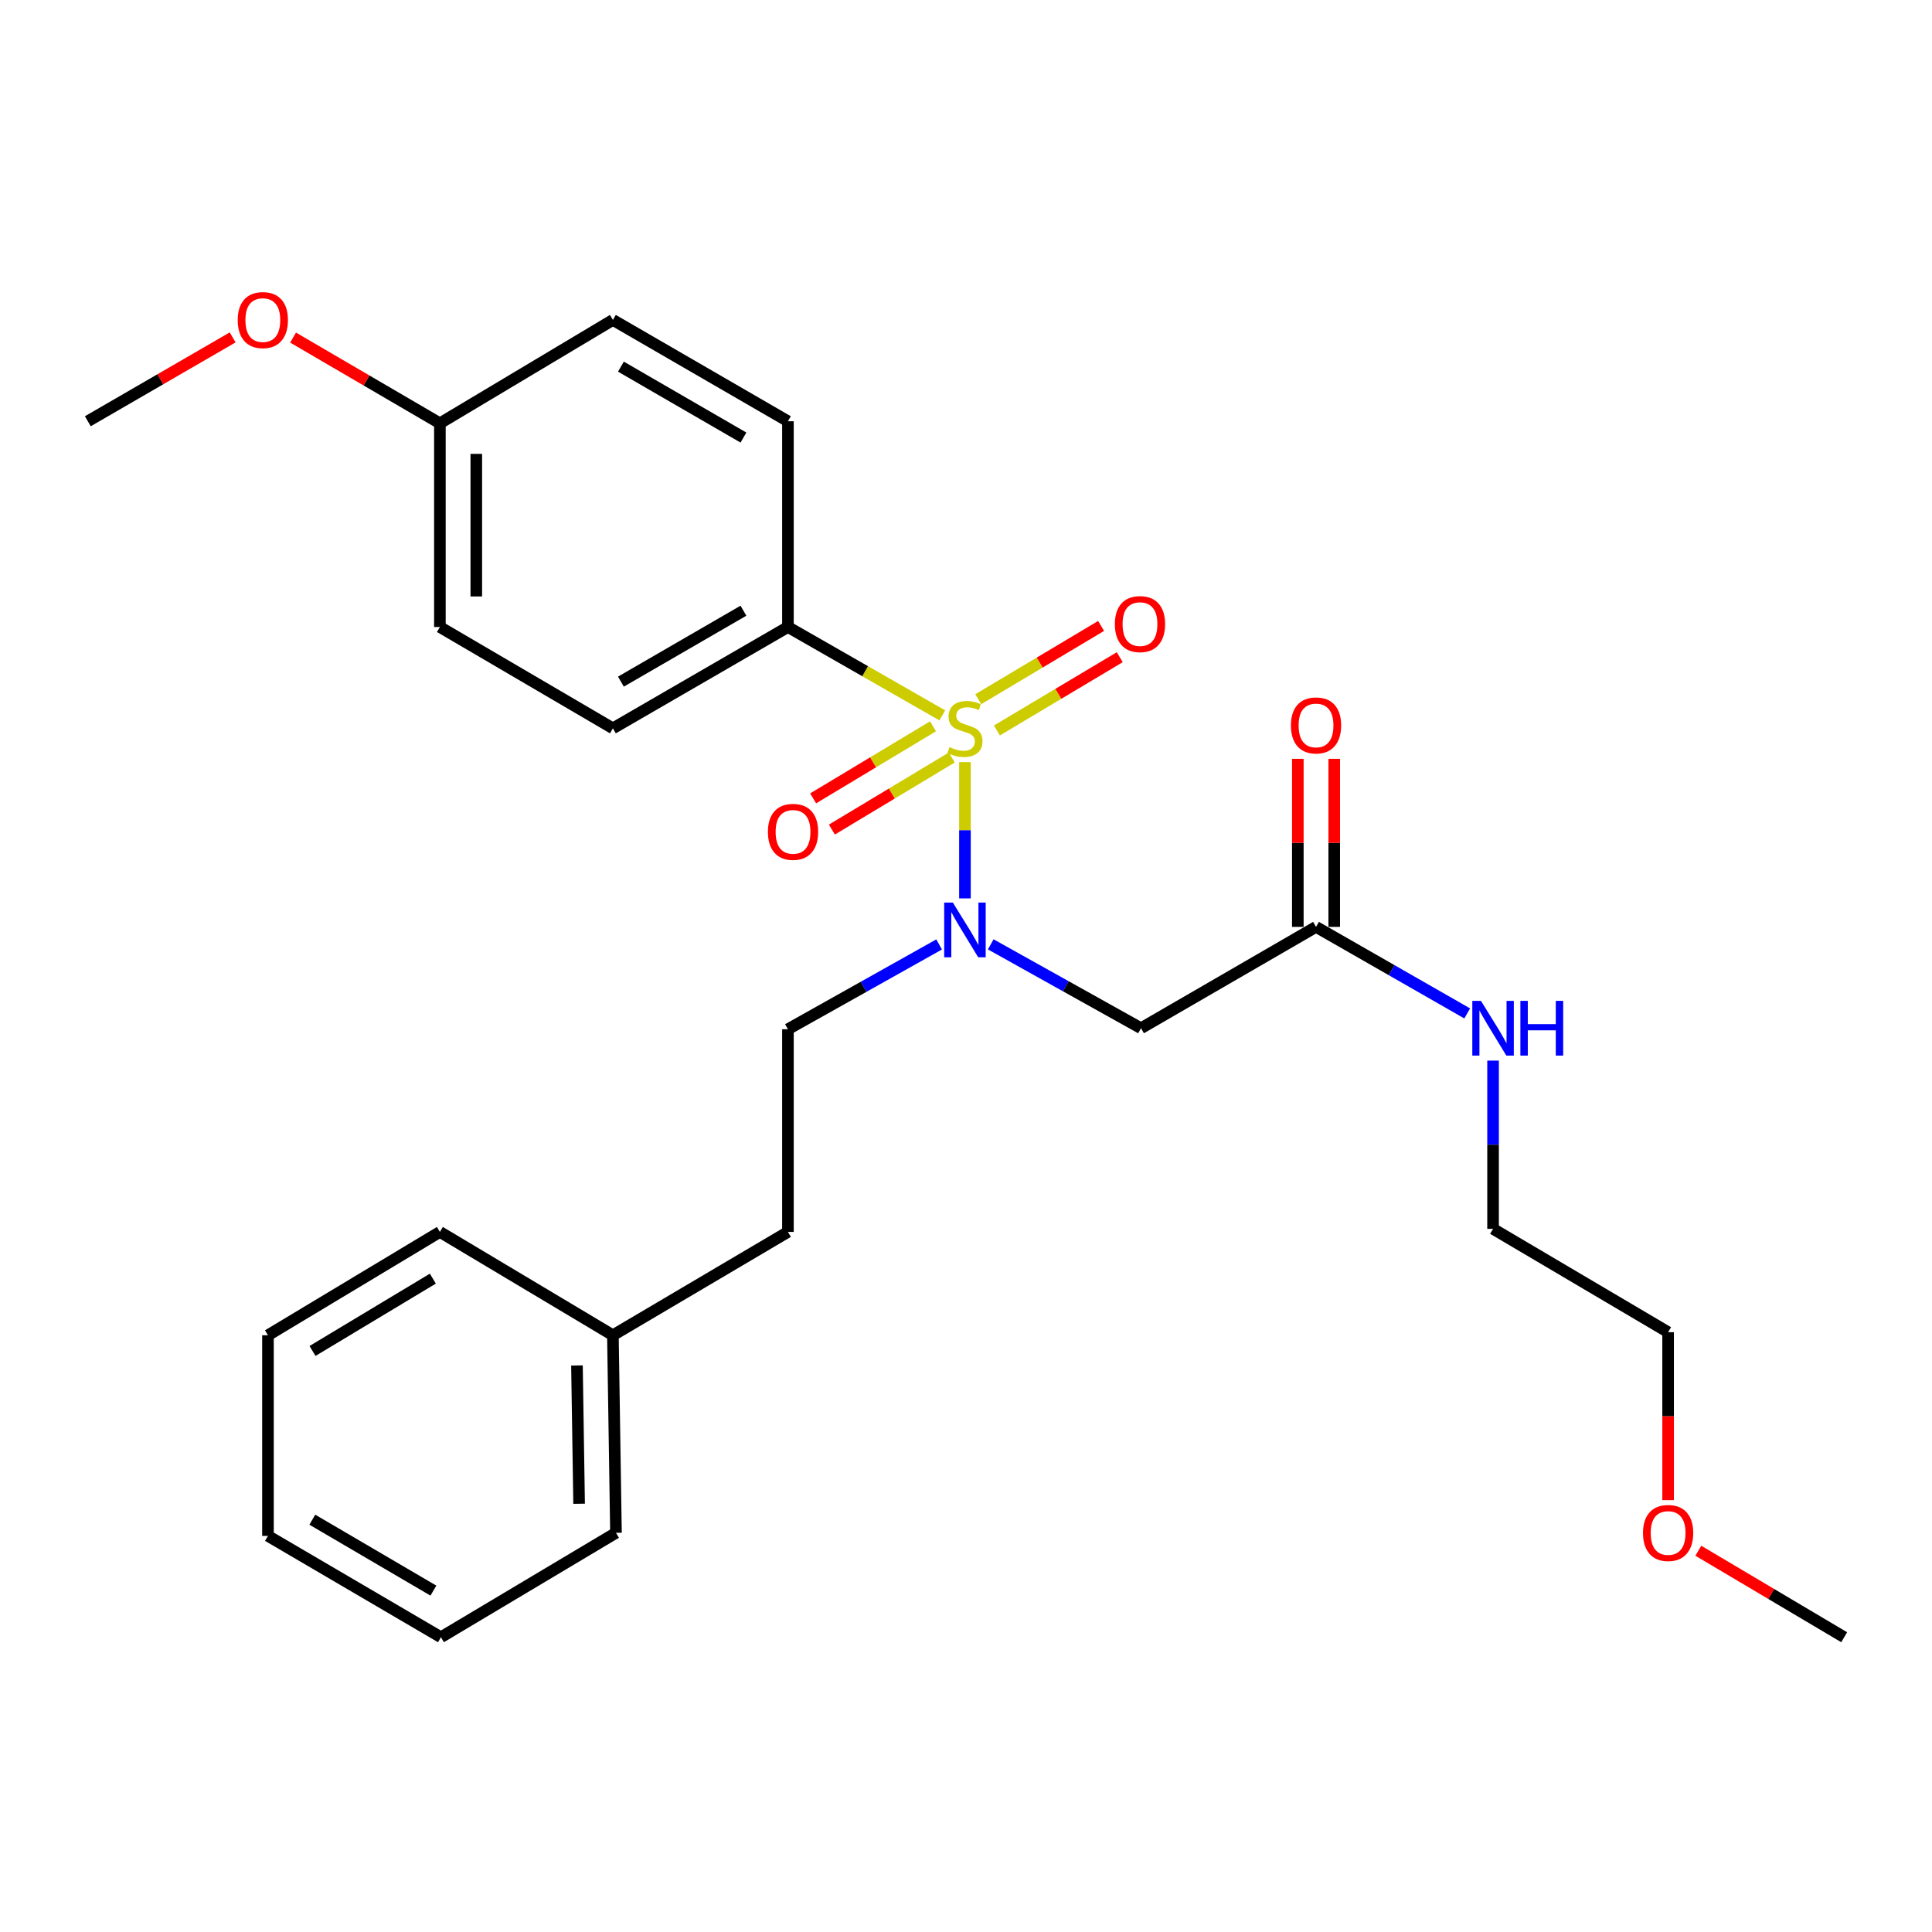<?xml version='1.0' encoding='iso-8859-1'?>
<svg version='1.1' baseProfile='full'
              xmlns='http://www.w3.org/2000/svg'
                      xmlns:rdkit='http://www.rdkit.org/xml'
                      xmlns:xlink='http://www.w3.org/1999/xlink'
                  xml:space='preserve'
width='1000px' height='1000px' viewBox='0 0 1000 1000'>
<!-- END OF HEADER -->
<rect style='opacity:1.0;fill:#FFFFFF;stroke:none' width='1000' height='1000' x='0' y='0'> </rect>
<path class='bond-0' d='M 499.456,394.478 L 499.456,429.744' style='fill:none;fill-rule:evenodd;stroke:#CCCC00;stroke-width:6px;stroke-linecap:butt;stroke-linejoin:miter;stroke-opacity:1' />
<path class='bond-0' d='M 499.456,429.744 L 499.456,465.01' style='fill:none;fill-rule:evenodd;stroke:#0000FF;stroke-width:6px;stroke-linecap:butt;stroke-linejoin:miter;stroke-opacity:1' />
<path class='bond-2' d='M 487.736,370.28 L 447.784,347.41' style='fill:none;fill-rule:evenodd;stroke:#CCCC00;stroke-width:6px;stroke-linecap:butt;stroke-linejoin:miter;stroke-opacity:1' />
<path class='bond-2' d='M 447.784,347.41 L 407.833,324.54' style='fill:none;fill-rule:evenodd;stroke:#000000;stroke-width:6px;stroke-linecap:butt;stroke-linejoin:miter;stroke-opacity:1' />
<path class='bond-4' d='M 516,378.091 L 547.791,359.128' style='fill:none;fill-rule:evenodd;stroke:#CCCC00;stroke-width:6px;stroke-linecap:butt;stroke-linejoin:miter;stroke-opacity:1' />
<path class='bond-4' d='M 547.791,359.128 L 579.583,340.165' style='fill:none;fill-rule:evenodd;stroke:#FF0000;stroke-width:6px;stroke-linecap:butt;stroke-linejoin:miter;stroke-opacity:1' />
<path class='bond-4' d='M 506.346,361.908 L 538.138,342.945' style='fill:none;fill-rule:evenodd;stroke:#CCCC00;stroke-width:6px;stroke-linecap:butt;stroke-linejoin:miter;stroke-opacity:1' />
<path class='bond-4' d='M 538.138,342.945 L 569.93,323.981' style='fill:none;fill-rule:evenodd;stroke:#FF0000;stroke-width:6px;stroke-linecap:butt;stroke-linejoin:miter;stroke-opacity:1' />
<path class='bond-5' d='M 482.925,375.933 L 451.898,394.586' style='fill:none;fill-rule:evenodd;stroke:#CCCC00;stroke-width:6px;stroke-linecap:butt;stroke-linejoin:miter;stroke-opacity:1' />
<path class='bond-5' d='M 451.898,394.586 L 420.871,413.239' style='fill:none;fill-rule:evenodd;stroke:#FF0000;stroke-width:6px;stroke-linecap:butt;stroke-linejoin:miter;stroke-opacity:1' />
<path class='bond-5' d='M 492.634,392.083 L 461.607,410.736' style='fill:none;fill-rule:evenodd;stroke:#CCCC00;stroke-width:6px;stroke-linecap:butt;stroke-linejoin:miter;stroke-opacity:1' />
<path class='bond-5' d='M 461.607,410.736 L 430.58,429.389' style='fill:none;fill-rule:evenodd;stroke:#FF0000;stroke-width:6px;stroke-linecap:butt;stroke-linejoin:miter;stroke-opacity:1' />
<path class='bond-1' d='M 512.805,488.793 L 551.696,510.502' style='fill:none;fill-rule:evenodd;stroke:#0000FF;stroke-width:6px;stroke-linecap:butt;stroke-linejoin:miter;stroke-opacity:1' />
<path class='bond-1' d='M 551.696,510.502 L 590.587,532.21' style='fill:none;fill-rule:evenodd;stroke:#000000;stroke-width:6px;stroke-linecap:butt;stroke-linejoin:miter;stroke-opacity:1' />
<path class='bond-6' d='M 486.089,488.839 L 446.961,510.786' style='fill:none;fill-rule:evenodd;stroke:#0000FF;stroke-width:6px;stroke-linecap:butt;stroke-linejoin:miter;stroke-opacity:1' />
<path class='bond-6' d='M 446.961,510.786 L 407.833,532.733' style='fill:none;fill-rule:evenodd;stroke:#000000;stroke-width:6px;stroke-linecap:butt;stroke-linejoin:miter;stroke-opacity:1' />
<path class='bond-3' d='M 590.587,532.21 L 681.173,479.751' style='fill:none;fill-rule:evenodd;stroke:#000000;stroke-width:6px;stroke-linecap:butt;stroke-linejoin:miter;stroke-opacity:1' />
<path class='bond-8' d='M 407.833,324.54 L 317.235,376.989' style='fill:none;fill-rule:evenodd;stroke:#000000;stroke-width:6px;stroke-linecap:butt;stroke-linejoin:miter;stroke-opacity:1' />
<path class='bond-8' d='M 384.802,316.099 L 321.384,352.813' style='fill:none;fill-rule:evenodd;stroke:#000000;stroke-width:6px;stroke-linecap:butt;stroke-linejoin:miter;stroke-opacity:1' />
<path class='bond-9' d='M 407.833,324.54 L 407.833,218.041' style='fill:none;fill-rule:evenodd;stroke:#000000;stroke-width:6px;stroke-linecap:butt;stroke-linejoin:miter;stroke-opacity:1' />
<path class='bond-7' d='M 690.595,479.751 L 690.595,436.259' style='fill:none;fill-rule:evenodd;stroke:#000000;stroke-width:6px;stroke-linecap:butt;stroke-linejoin:miter;stroke-opacity:1' />
<path class='bond-7' d='M 690.595,436.259 L 690.595,392.766' style='fill:none;fill-rule:evenodd;stroke:#FF0000;stroke-width:6px;stroke-linecap:butt;stroke-linejoin:miter;stroke-opacity:1' />
<path class='bond-7' d='M 671.751,479.751 L 671.751,436.259' style='fill:none;fill-rule:evenodd;stroke:#000000;stroke-width:6px;stroke-linecap:butt;stroke-linejoin:miter;stroke-opacity:1' />
<path class='bond-7' d='M 671.751,436.259 L 671.751,392.766' style='fill:none;fill-rule:evenodd;stroke:#FF0000;stroke-width:6px;stroke-linecap:butt;stroke-linejoin:miter;stroke-opacity:1' />
<path class='bond-10' d='M 681.173,479.751 L 720.3,502.151' style='fill:none;fill-rule:evenodd;stroke:#000000;stroke-width:6px;stroke-linecap:butt;stroke-linejoin:miter;stroke-opacity:1' />
<path class='bond-10' d='M 720.3,502.151 L 759.427,524.55' style='fill:none;fill-rule:evenodd;stroke:#0000FF;stroke-width:6px;stroke-linecap:butt;stroke-linejoin:miter;stroke-opacity:1' />
<path class='bond-12' d='M 407.833,532.733 L 407.833,637.641' style='fill:none;fill-rule:evenodd;stroke:#000000;stroke-width:6px;stroke-linecap:butt;stroke-linejoin:miter;stroke-opacity:1' />
<path class='bond-13' d='M 317.235,376.989 L 227.685,324.54' style='fill:none;fill-rule:evenodd;stroke:#000000;stroke-width:6px;stroke-linecap:butt;stroke-linejoin:miter;stroke-opacity:1' />
<path class='bond-14' d='M 407.833,218.041 L 317.235,165.592' style='fill:none;fill-rule:evenodd;stroke:#000000;stroke-width:6px;stroke-linecap:butt;stroke-linejoin:miter;stroke-opacity:1' />
<path class='bond-14' d='M 384.802,226.482 L 321.384,189.768' style='fill:none;fill-rule:evenodd;stroke:#000000;stroke-width:6px;stroke-linecap:butt;stroke-linejoin:miter;stroke-opacity:1' />
<path class='bond-18' d='M 772.807,548.966 L 772.807,592.508' style='fill:none;fill-rule:evenodd;stroke:#0000FF;stroke-width:6px;stroke-linecap:butt;stroke-linejoin:miter;stroke-opacity:1' />
<path class='bond-18' d='M 772.807,592.508 L 772.807,636.05' style='fill:none;fill-rule:evenodd;stroke:#000000;stroke-width:6px;stroke-linecap:butt;stroke-linejoin:miter;stroke-opacity:1' />
<path class='bond-11' d='M 227.685,219.109 L 317.235,165.592' style='fill:none;fill-rule:evenodd;stroke:#000000;stroke-width:6px;stroke-linecap:butt;stroke-linejoin:miter;stroke-opacity:1' />
<path class='bond-16' d='M 227.685,219.109 L 189.69,196.921' style='fill:none;fill-rule:evenodd;stroke:#000000;stroke-width:6px;stroke-linecap:butt;stroke-linejoin:miter;stroke-opacity:1' />
<path class='bond-16' d='M 189.69,196.921 L 151.694,174.733' style='fill:none;fill-rule:evenodd;stroke:#FF0000;stroke-width:6px;stroke-linecap:butt;stroke-linejoin:miter;stroke-opacity:1' />
<path class='bond-27' d='M 227.685,219.109 L 227.685,324.54' style='fill:none;fill-rule:evenodd;stroke:#000000;stroke-width:6px;stroke-linecap:butt;stroke-linejoin:miter;stroke-opacity:1' />
<path class='bond-27' d='M 246.529,234.923 L 246.529,308.725' style='fill:none;fill-rule:evenodd;stroke:#000000;stroke-width:6px;stroke-linecap:butt;stroke-linejoin:miter;stroke-opacity:1' />
<path class='bond-15' d='M 407.833,637.641 L 317.235,691.127' style='fill:none;fill-rule:evenodd;stroke:#000000;stroke-width:6px;stroke-linecap:butt;stroke-linejoin:miter;stroke-opacity:1' />
<path class='bond-20' d='M 317.235,691.127 L 318.827,793.386' style='fill:none;fill-rule:evenodd;stroke:#000000;stroke-width:6px;stroke-linecap:butt;stroke-linejoin:miter;stroke-opacity:1' />
<path class='bond-20' d='M 298.633,706.759 L 299.746,778.34' style='fill:none;fill-rule:evenodd;stroke:#000000;stroke-width:6px;stroke-linecap:butt;stroke-linejoin:miter;stroke-opacity:1' />
<path class='bond-21' d='M 317.235,691.127 L 227.685,637.641' style='fill:none;fill-rule:evenodd;stroke:#000000;stroke-width:6px;stroke-linecap:butt;stroke-linejoin:miter;stroke-opacity:1' />
<path class='bond-22' d='M 120.424,174.634 L 82.939,196.338' style='fill:none;fill-rule:evenodd;stroke:#FF0000;stroke-width:6px;stroke-linecap:butt;stroke-linejoin:miter;stroke-opacity:1' />
<path class='bond-22' d='M 82.939,196.338 L 45.455,218.041' style='fill:none;fill-rule:evenodd;stroke:#000000;stroke-width:6px;stroke-linecap:butt;stroke-linejoin:miter;stroke-opacity:1' />
<path class='bond-17' d='M 863.414,776.47 L 863.414,733.003' style='fill:none;fill-rule:evenodd;stroke:#FF0000;stroke-width:6px;stroke-linecap:butt;stroke-linejoin:miter;stroke-opacity:1' />
<path class='bond-17' d='M 863.414,733.003 L 863.414,689.535' style='fill:none;fill-rule:evenodd;stroke:#000000;stroke-width:6px;stroke-linecap:butt;stroke-linejoin:miter;stroke-opacity:1' />
<path class='bond-23' d='M 879.063,802.666 L 916.804,825.046' style='fill:none;fill-rule:evenodd;stroke:#FF0000;stroke-width:6px;stroke-linecap:butt;stroke-linejoin:miter;stroke-opacity:1' />
<path class='bond-23' d='M 916.804,825.046 L 954.545,847.426' style='fill:none;fill-rule:evenodd;stroke:#000000;stroke-width:6px;stroke-linecap:butt;stroke-linejoin:miter;stroke-opacity:1' />
<path class='bond-19' d='M 772.807,636.05 L 863.414,689.535' style='fill:none;fill-rule:evenodd;stroke:#000000;stroke-width:6px;stroke-linecap:butt;stroke-linejoin:miter;stroke-opacity:1' />
<path class='bond-25' d='M 318.827,793.386 L 228.23,847.426' style='fill:none;fill-rule:evenodd;stroke:#000000;stroke-width:6px;stroke-linecap:butt;stroke-linejoin:miter;stroke-opacity:1' />
<path class='bond-24' d='M 227.685,637.641 L 138.7,691.127' style='fill:none;fill-rule:evenodd;stroke:#000000;stroke-width:6px;stroke-linecap:butt;stroke-linejoin:miter;stroke-opacity:1' />
<path class='bond-24' d='M 224.045,661.815 L 161.756,699.255' style='fill:none;fill-rule:evenodd;stroke:#000000;stroke-width:6px;stroke-linecap:butt;stroke-linejoin:miter;stroke-opacity:1' />
<path class='bond-26' d='M 138.7,691.127 L 138.7,794.977' style='fill:none;fill-rule:evenodd;stroke:#000000;stroke-width:6px;stroke-linecap:butt;stroke-linejoin:miter;stroke-opacity:1' />
<path class='bond-28' d='M 228.23,847.426 L 138.7,794.977' style='fill:none;fill-rule:evenodd;stroke:#000000;stroke-width:6px;stroke-linecap:butt;stroke-linejoin:miter;stroke-opacity:1' />
<path class='bond-28' d='M 224.325,823.299 L 161.655,786.585' style='fill:none;fill-rule:evenodd;stroke:#000000;stroke-width:6px;stroke-linecap:butt;stroke-linejoin:miter;stroke-opacity:1' />
<path  class='atom-0' d='M 491.456 386.709
Q 491.776 386.829, 493.096 387.389
Q 494.416 387.949, 495.856 388.309
Q 497.336 388.629, 498.776 388.629
Q 501.456 388.629, 503.016 387.349
Q 504.576 386.029, 504.576 383.749
Q 504.576 382.189, 503.776 381.229
Q 503.016 380.269, 501.816 379.749
Q 500.616 379.229, 498.616 378.629
Q 496.096 377.869, 494.576 377.149
Q 493.096 376.429, 492.016 374.909
Q 490.976 373.389, 490.976 370.829
Q 490.976 367.269, 493.376 365.069
Q 495.816 362.869, 500.616 362.869
Q 503.896 362.869, 507.616 364.429
L 506.696 367.509
Q 503.296 366.109, 500.736 366.109
Q 497.976 366.109, 496.456 367.269
Q 494.936 368.389, 494.976 370.349
Q 494.976 371.869, 495.736 372.789
Q 496.536 373.709, 497.656 374.229
Q 498.816 374.749, 500.736 375.349
Q 503.296 376.149, 504.816 376.949
Q 506.336 377.749, 507.416 379.389
Q 508.536 380.989, 508.536 383.749
Q 508.536 387.669, 505.896 389.789
Q 503.296 391.869, 498.936 391.869
Q 496.416 391.869, 494.496 391.309
Q 492.616 390.789, 490.376 389.869
L 491.456 386.709
' fill='#CCCC00'/>
<path  class='atom-1' d='M 493.196 467.182
L 502.476 482.182
Q 503.396 483.662, 504.876 486.342
Q 506.356 489.022, 506.436 489.182
L 506.436 467.182
L 510.196 467.182
L 510.196 495.502
L 506.316 495.502
L 496.356 479.102
Q 495.196 477.182, 493.956 474.982
Q 492.756 472.782, 492.396 472.102
L 492.396 495.502
L 488.716 495.502
L 488.716 467.182
L 493.196 467.182
' fill='#0000FF'/>
<path  class='atom-5' d='M 577.053 323.029
Q 577.053 316.229, 580.413 312.429
Q 583.773 308.629, 590.053 308.629
Q 596.333 308.629, 599.693 312.429
Q 603.053 316.229, 603.053 323.029
Q 603.053 329.909, 599.653 333.829
Q 596.253 337.709, 590.053 337.709
Q 583.813 337.709, 580.413 333.829
Q 577.053 329.949, 577.053 323.029
M 590.053 334.509
Q 594.373 334.509, 596.693 331.629
Q 599.053 328.709, 599.053 323.029
Q 599.053 317.469, 596.693 314.669
Q 594.373 311.829, 590.053 311.829
Q 585.733 311.829, 583.373 314.629
Q 581.053 317.429, 581.053 323.029
Q 581.053 328.749, 583.373 331.629
Q 585.733 334.509, 590.053 334.509
' fill='#FF0000'/>
<path  class='atom-6' d='M 397.471 430.565
Q 397.471 423.765, 400.831 419.965
Q 404.191 416.165, 410.471 416.165
Q 416.751 416.165, 420.111 419.965
Q 423.471 423.765, 423.471 430.565
Q 423.471 437.445, 420.071 441.365
Q 416.671 445.245, 410.471 445.245
Q 404.231 445.245, 400.831 441.365
Q 397.471 437.485, 397.471 430.565
M 410.471 442.045
Q 414.791 442.045, 417.111 439.165
Q 419.471 436.245, 419.471 430.565
Q 419.471 425.005, 417.111 422.205
Q 414.791 419.365, 410.471 419.365
Q 406.151 419.365, 403.791 422.165
Q 401.471 424.965, 401.471 430.565
Q 401.471 436.285, 403.791 439.165
Q 406.151 442.045, 410.471 442.045
' fill='#FF0000'/>
<path  class='atom-8' d='M 668.173 375.478
Q 668.173 368.678, 671.533 364.878
Q 674.893 361.078, 681.173 361.078
Q 687.453 361.078, 690.813 364.878
Q 694.173 368.678, 694.173 375.478
Q 694.173 382.358, 690.773 386.278
Q 687.373 390.158, 681.173 390.158
Q 674.933 390.158, 671.533 386.278
Q 668.173 382.398, 668.173 375.478
M 681.173 386.958
Q 685.493 386.958, 687.813 384.078
Q 690.173 381.158, 690.173 375.478
Q 690.173 369.918, 687.813 367.118
Q 685.493 364.278, 681.173 364.278
Q 676.853 364.278, 674.493 367.078
Q 672.173 369.878, 672.173 375.478
Q 672.173 381.198, 674.493 384.078
Q 676.853 386.958, 681.173 386.958
' fill='#FF0000'/>
<path  class='atom-11' d='M 766.547 518.05
L 775.827 533.05
Q 776.747 534.53, 778.227 537.21
Q 779.707 539.89, 779.787 540.05
L 779.787 518.05
L 783.547 518.05
L 783.547 546.37
L 779.667 546.37
L 769.707 529.97
Q 768.547 528.05, 767.307 525.85
Q 766.107 523.65, 765.747 522.97
L 765.747 546.37
L 762.067 546.37
L 762.067 518.05
L 766.547 518.05
' fill='#0000FF'/>
<path  class='atom-11' d='M 786.947 518.05
L 790.787 518.05
L 790.787 530.09
L 805.267 530.09
L 805.267 518.05
L 809.107 518.05
L 809.107 546.37
L 805.267 546.37
L 805.267 533.29
L 790.787 533.29
L 790.787 546.37
L 786.947 546.37
L 786.947 518.05
' fill='#0000FF'/>
<path  class='atom-17' d='M 123.041 165.672
Q 123.041 158.872, 126.401 155.072
Q 129.761 151.272, 136.041 151.272
Q 142.321 151.272, 145.681 155.072
Q 149.041 158.872, 149.041 165.672
Q 149.041 172.552, 145.641 176.472
Q 142.241 180.352, 136.041 180.352
Q 129.801 180.352, 126.401 176.472
Q 123.041 172.592, 123.041 165.672
M 136.041 177.152
Q 140.361 177.152, 142.681 174.272
Q 145.041 171.352, 145.041 165.672
Q 145.041 160.112, 142.681 157.312
Q 140.361 154.472, 136.041 154.472
Q 131.721 154.472, 129.361 157.272
Q 127.041 160.072, 127.041 165.672
Q 127.041 171.392, 129.361 174.272
Q 131.721 177.152, 136.041 177.152
' fill='#FF0000'/>
<path  class='atom-18' d='M 850.414 793.466
Q 850.414 786.666, 853.774 782.866
Q 857.134 779.066, 863.414 779.066
Q 869.694 779.066, 873.054 782.866
Q 876.414 786.666, 876.414 793.466
Q 876.414 800.346, 873.014 804.266
Q 869.614 808.146, 863.414 808.146
Q 857.174 808.146, 853.774 804.266
Q 850.414 800.386, 850.414 793.466
M 863.414 804.946
Q 867.734 804.946, 870.054 802.066
Q 872.414 799.146, 872.414 793.466
Q 872.414 787.906, 870.054 785.106
Q 867.734 782.266, 863.414 782.266
Q 859.094 782.266, 856.734 785.066
Q 854.414 787.866, 854.414 793.466
Q 854.414 799.186, 856.734 802.066
Q 859.094 804.946, 863.414 804.946
' fill='#FF0000'/>
</svg>
